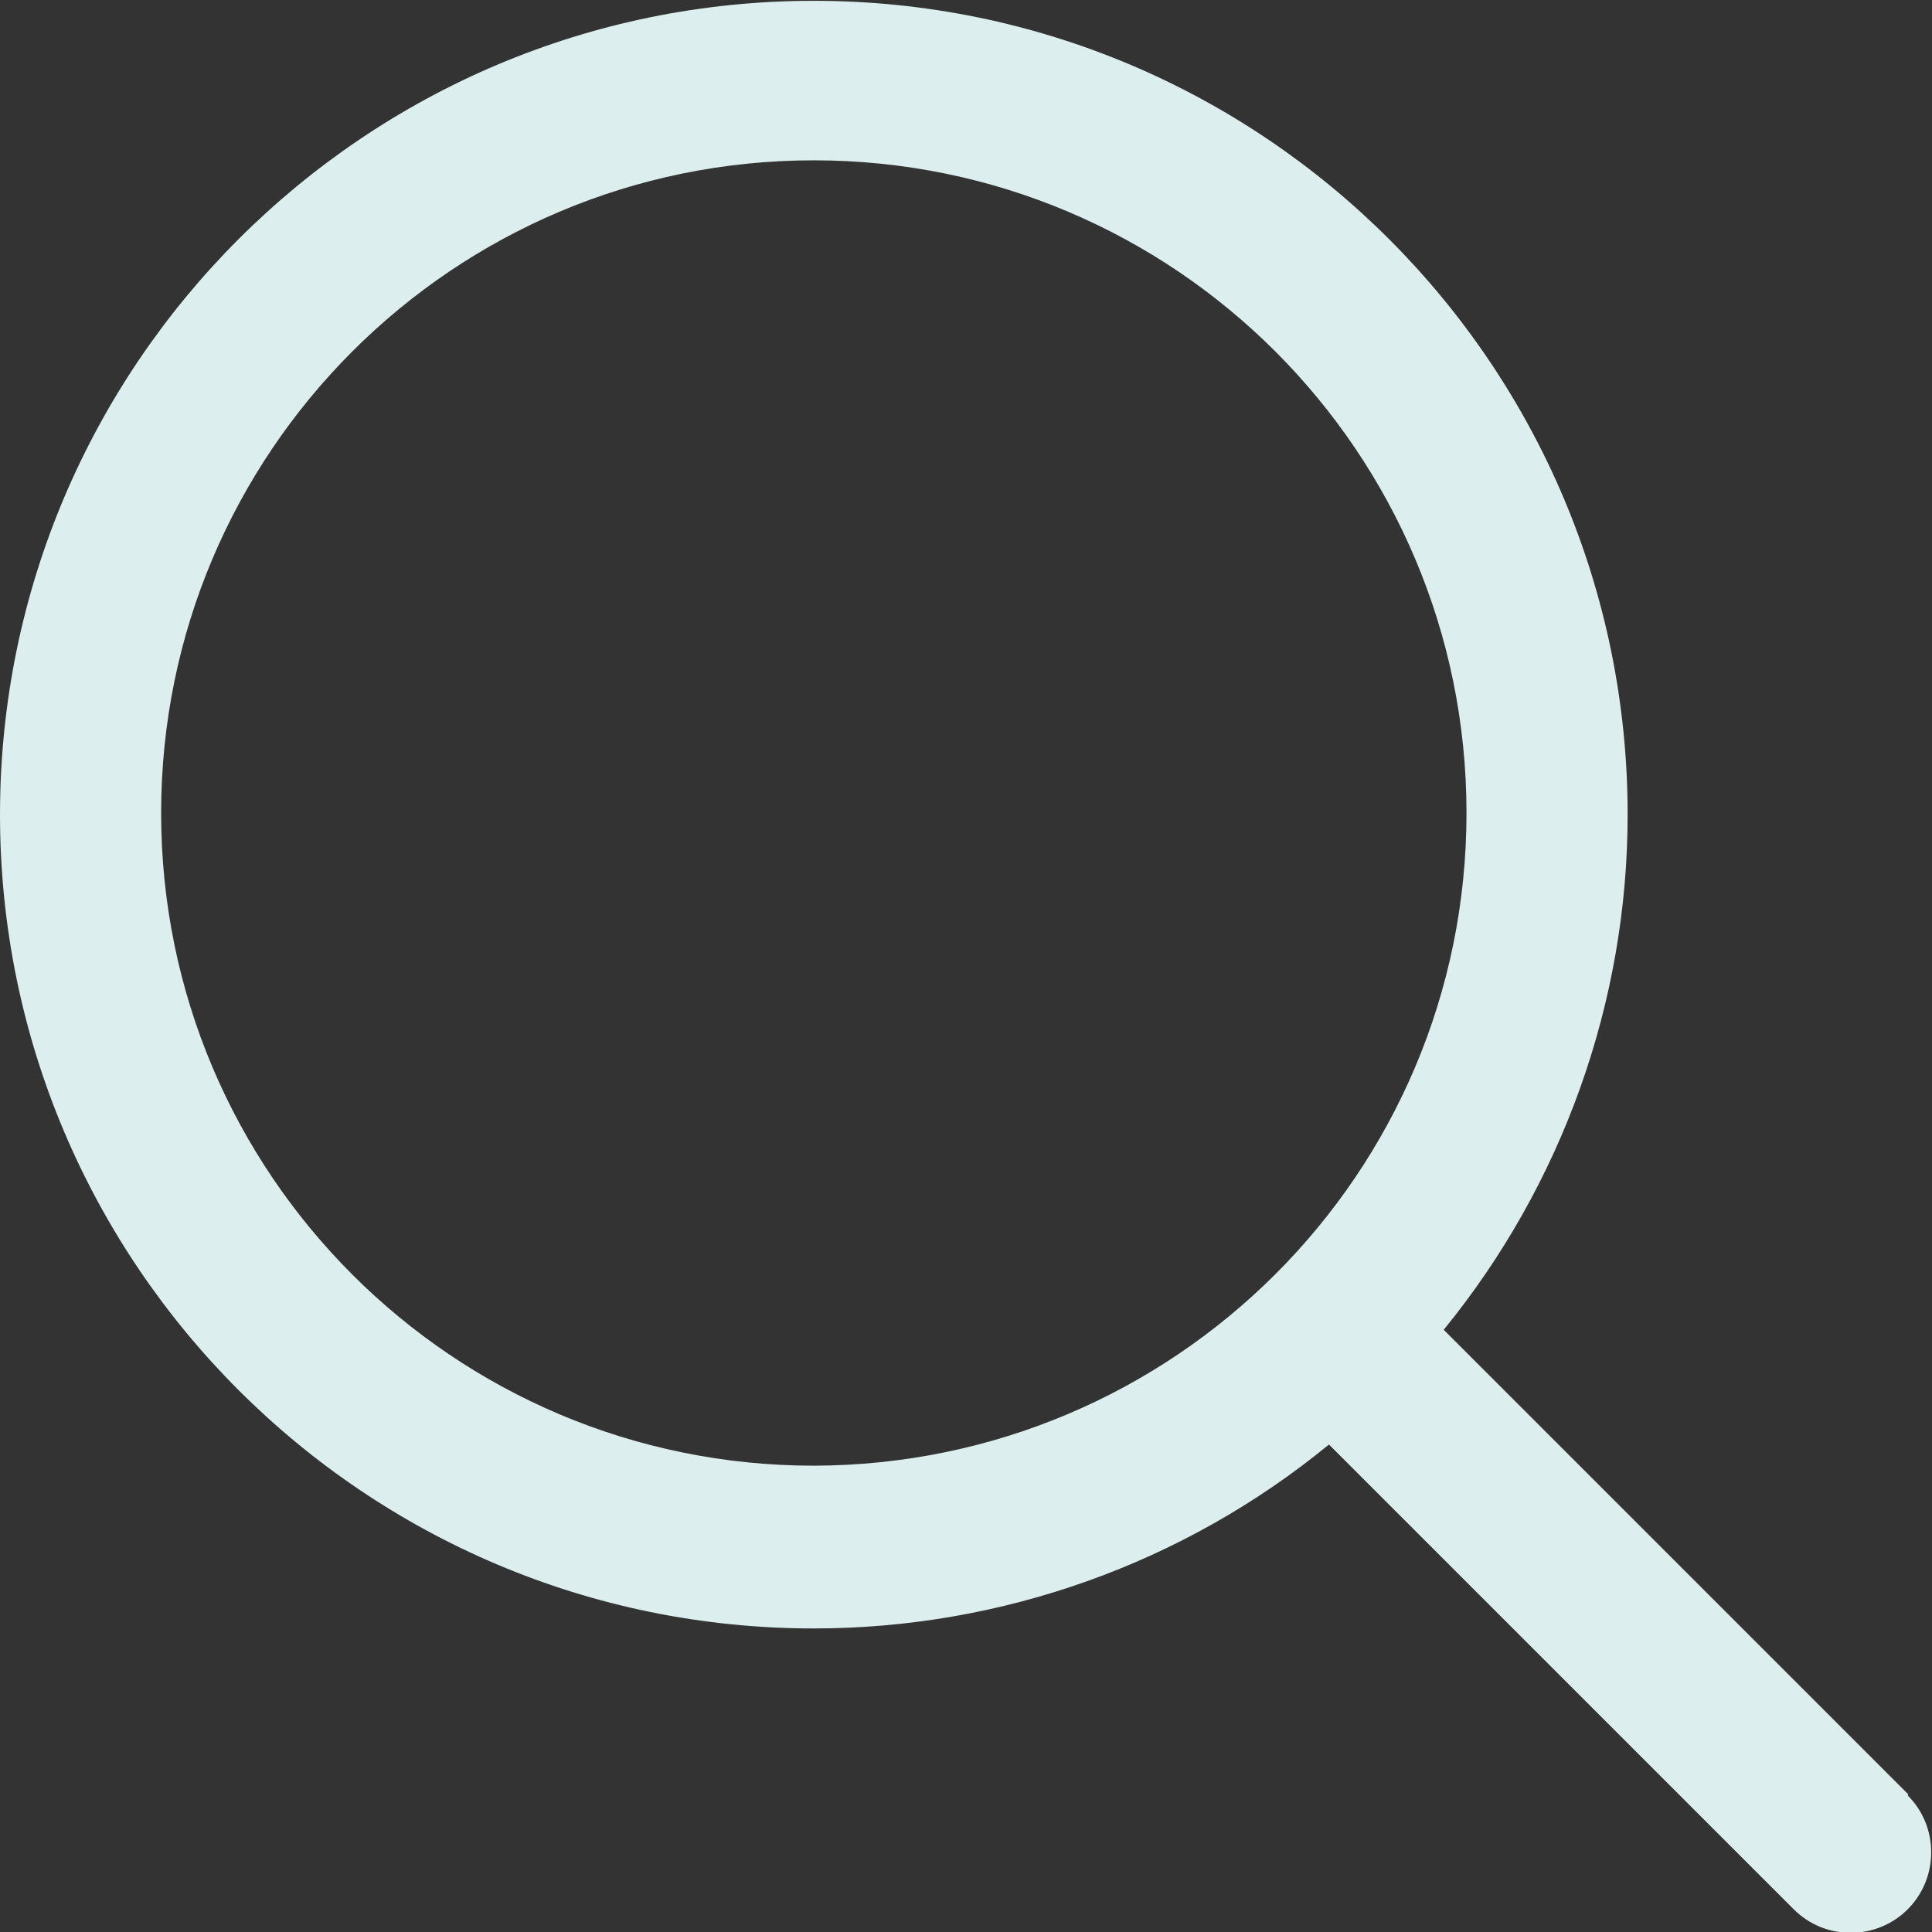 <?xml version="1.0" encoding="UTF-8"?>
<!DOCTYPE svg PUBLIC "-//W3C//DTD SVG 1.1//EN" "http://www.w3.org/Graphics/SVG/1.1/DTD/svg11.dtd">
<!-- Creator: CorelDRAW 2017 -->
<svg xmlns="http://www.w3.org/2000/svg" xml:space="preserve" width="5.249mm" height="5.249mm" version="1.1" style="shape-rendering:geometricPrecision; text-rendering:geometricPrecision; image-rendering:optimizeQuality; fill-rule:evenodd; clip-rule:evenodd"
viewBox="0 0 23.74 23.74"
 xmlns:xlink="http://www.w3.org/1999/xlink">
 <rect x="0" y="0" width="23.74" height="23.74" fill="#333333" stroke="none"/>
 <defs>
  <style type="text/css">
   <![CDATA[
    .fil0 {fill:#DDEEEE}
   ]]>
  </style>
 </defs>
 <g id="Слой_x0020_1">
  <path id="scope.svg" class="fil0" d="M23.45 22.05l-5.71 -5.71c1.46,-1.79 2.26,-4.03 2.26,-6.33 0,-5.52 -4.48,-10 -10,-10 -5.52,0 -10,4.48 -10,10 0,5.52 4.48,10 10,10 2.31,0 4.55,-0.8 6.33,-2.26l5.71 5.71c0.19,0.19 0.44,0.29 0.7,0.29 0.55,0 0.99,-0.44 0.99,-0.99 0,-0.26 -0.1,-0.51 -0.29,-0.7l0 0zm-13.45 -4.04c-4.43,-0 -8.02,-3.59 -8.02,-8.02 0,-4.43 3.59,-8.02 8.02,-8.02 4.43,0 8.02,3.59 8.02,8.02 0,0 0,0 0,0 -0,4.43 -3.59,8.01 -8.02,8.02l-0 0z"/>
 </g>
</svg>
